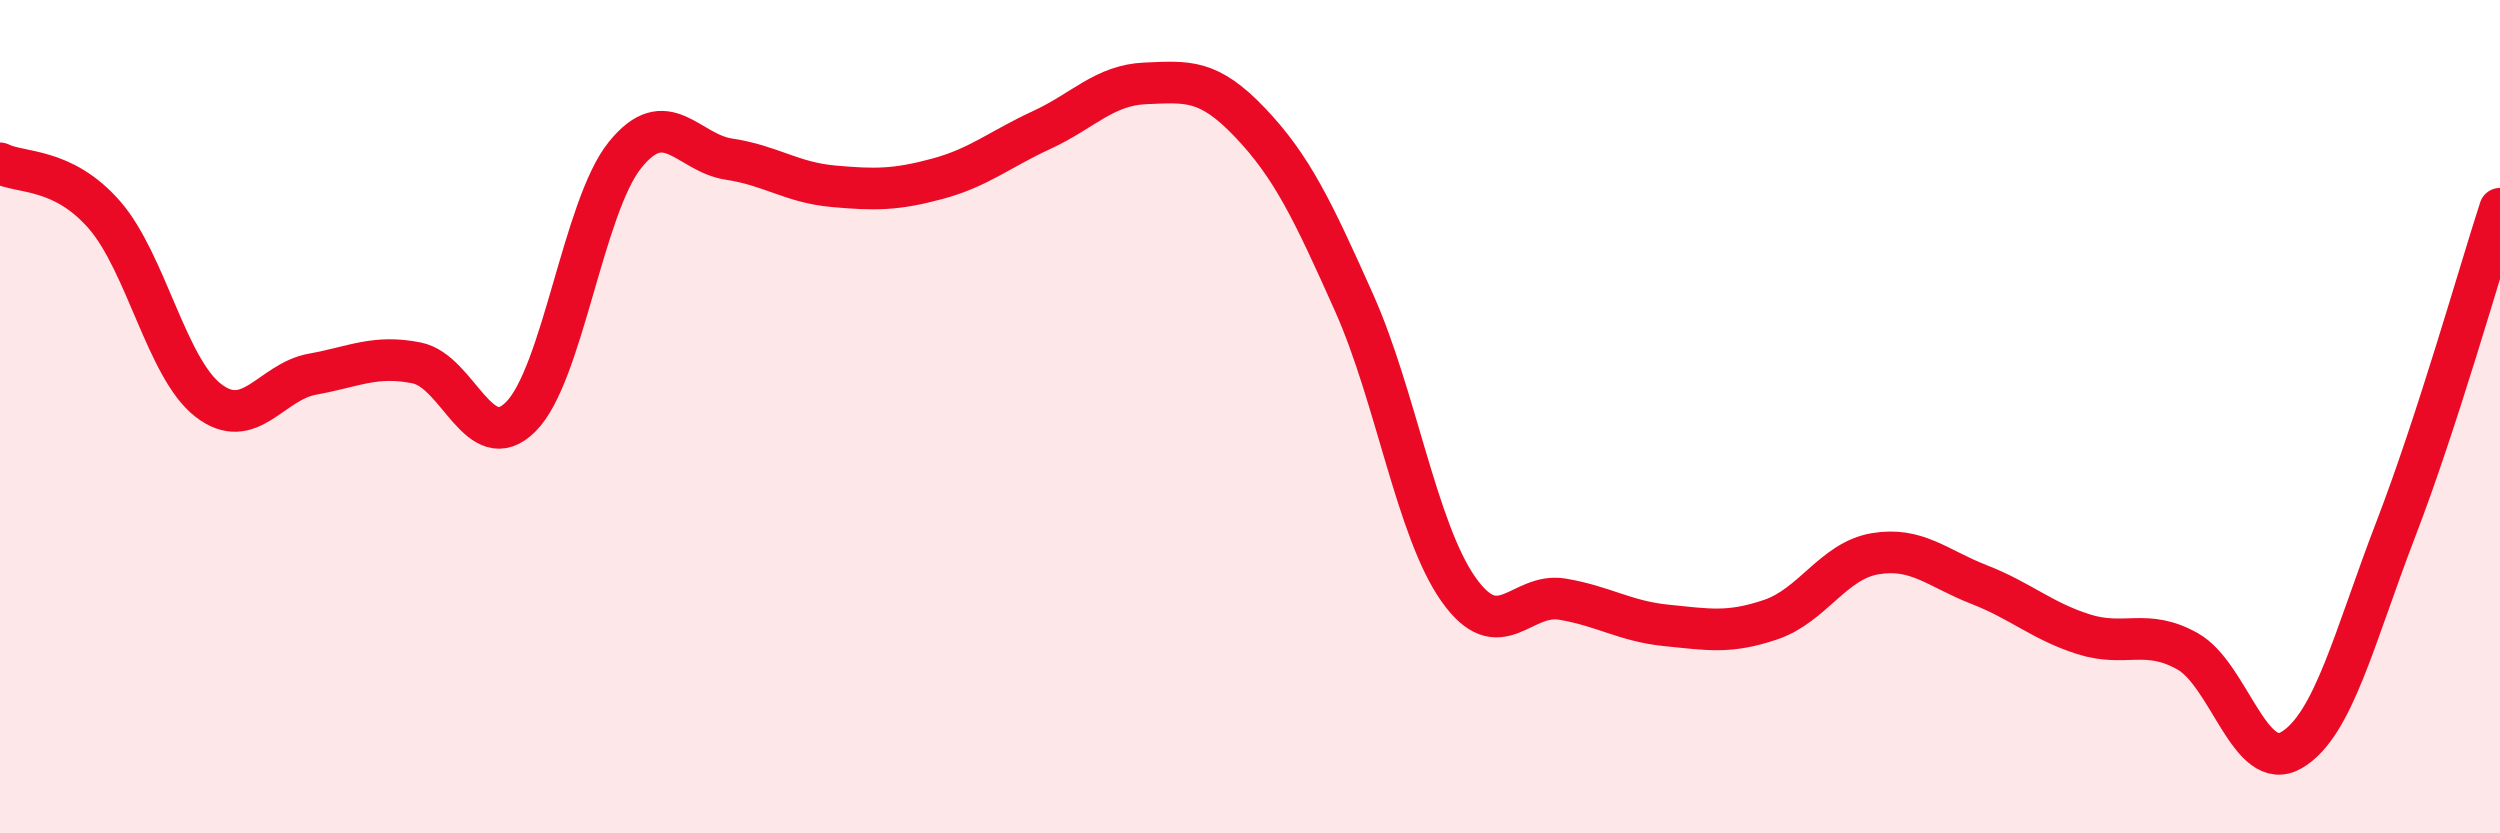 
    <svg width="60" height="20" viewBox="0 0 60 20" xmlns="http://www.w3.org/2000/svg">
      <path
        d="M 0,3.92 C 0.5,4.17 1.5,4.01 2.5,5.15 C 3.5,6.29 4,8.84 5,9.61 C 6,10.38 6.5,9.16 7.5,8.98 C 8.5,8.8 9,8.51 10,8.71 C 11,8.91 11.5,11 12.5,10 C 13.5,9 14,4.96 15,3.72 C 16,2.48 16.5,3.67 17.5,3.82 C 18.5,3.97 19,4.38 20,4.47 C 21,4.56 21.5,4.56 22.5,4.29 C 23.5,4.02 24,3.58 25,3.12 C 26,2.66 26.5,2.04 27.5,2 C 28.5,1.96 29,1.89 30,2.94 C 31,3.99 31.5,5.03 32.5,7.27 C 33.5,9.51 34,12.72 35,14.14 C 36,15.56 36.5,14.21 37.5,14.38 C 38.5,14.55 39,14.91 40,15.01 C 41,15.11 41.5,15.21 42.5,14.87 C 43.5,14.53 44,13.46 45,13.29 C 46,13.12 46.5,13.64 47.5,14.03 C 48.5,14.42 49,14.9 50,15.22 C 51,15.54 51.5,15.07 52.5,15.63 C 53.5,16.19 54,18.59 55,18 C 56,17.41 56.5,15.3 57.5,12.7 C 58.5,10.1 59.5,6.55 60,5.01L60 20L0 20Z"
        fill="#EB0A25"
        opacity="0.1"
        stroke-linecap="round"
        stroke-linejoin="round"
      />
      <path
        d="M 0,3.92 C 0.5,4.17 1.5,4.01 2.5,5.15 C 3.5,6.29 4,8.84 5,9.61 C 6,10.38 6.5,9.16 7.5,8.98 C 8.5,8.8 9,8.51 10,8.71 C 11,8.91 11.5,11 12.5,10 C 13.5,9 14,4.96 15,3.72 C 16,2.48 16.5,3.67 17.5,3.82 C 18.5,3.97 19,4.38 20,4.47 C 21,4.56 21.5,4.56 22.5,4.29 C 23.5,4.02 24,3.58 25,3.12 C 26,2.66 26.5,2.04 27.5,2 C 28.5,1.96 29,1.89 30,2.94 C 31,3.99 31.5,5.03 32.5,7.27 C 33.5,9.51 34,12.72 35,14.14 C 36,15.56 36.5,14.21 37.5,14.38 C 38.5,14.55 39,14.91 40,15.01 C 41,15.11 41.5,15.21 42.5,14.87 C 43.5,14.53 44,13.46 45,13.29 C 46,13.12 46.5,13.64 47.5,14.03 C 48.5,14.42 49,14.9 50,15.22 C 51,15.54 51.5,15.07 52.5,15.63 C 53.5,16.19 54,18.59 55,18 C 56,17.41 56.5,15.3 57.5,12.7 C 58.5,10.1 59.5,6.55 60,5.01"
        stroke="#EB0A25"
        stroke-width="1"
        fill="none"
        stroke-linecap="round"
        stroke-linejoin="round"
      />
    </svg>
  